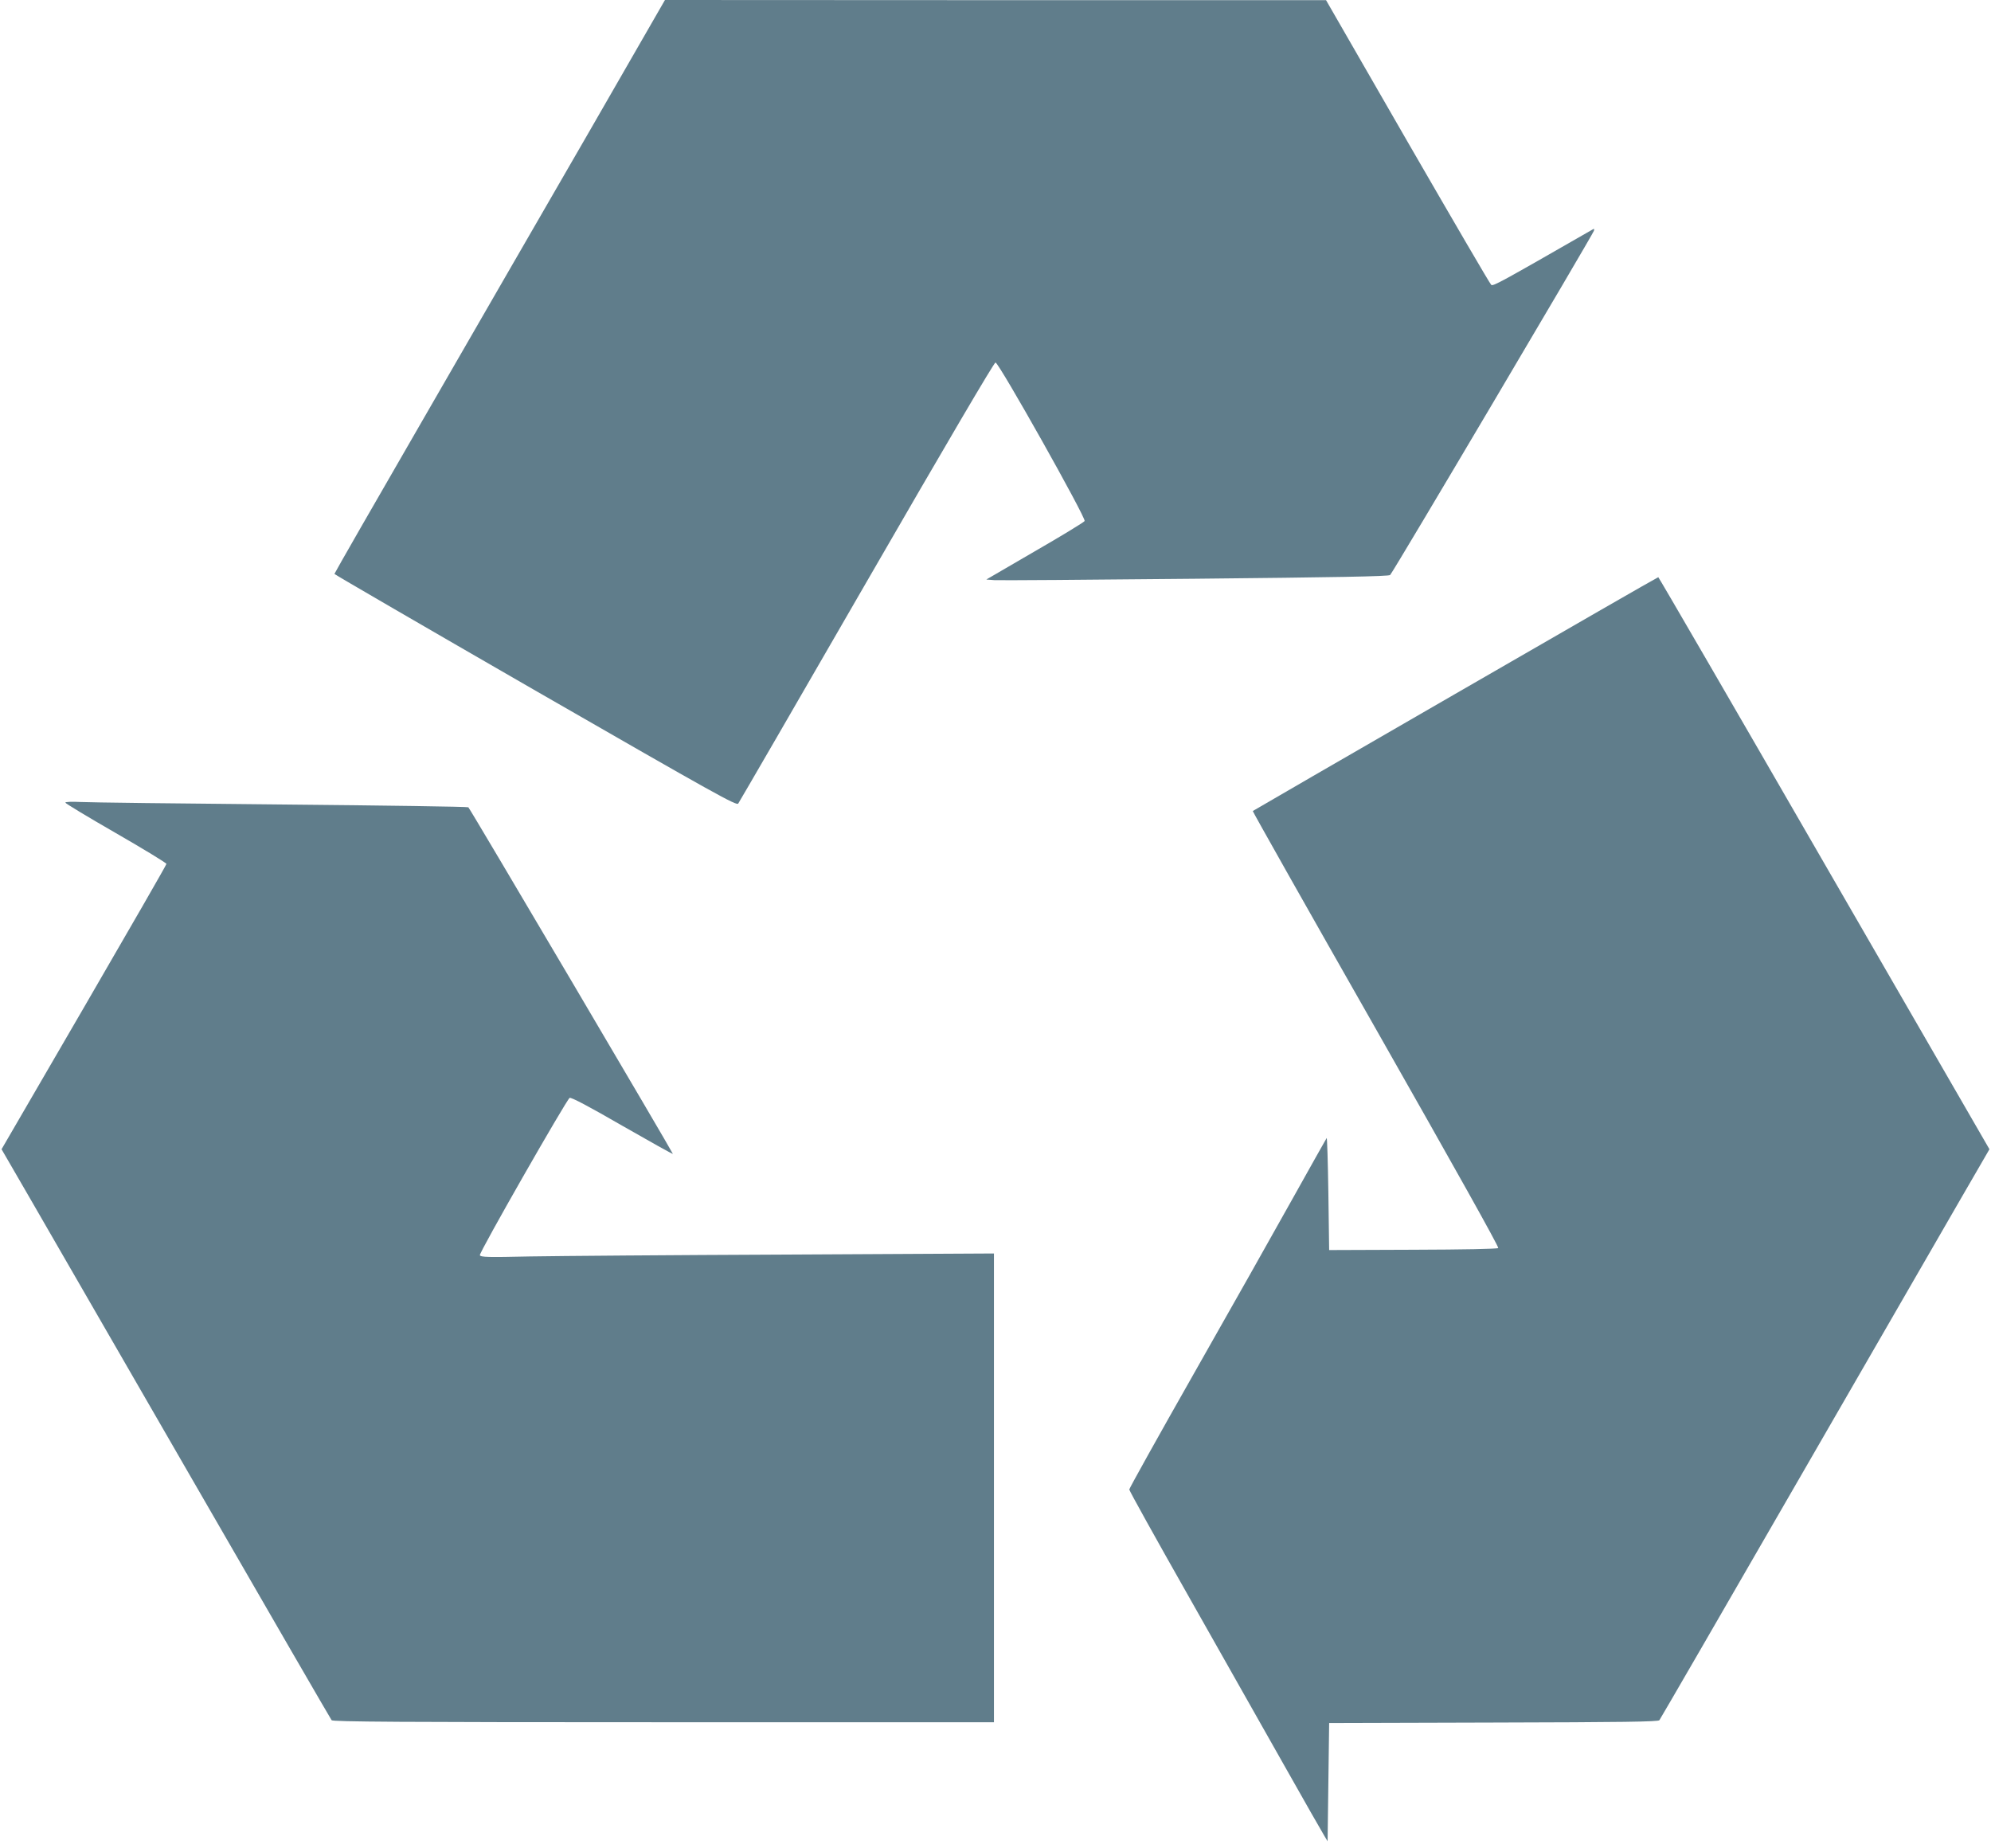 <?xml version="1.0" standalone="no"?>
<!DOCTYPE svg PUBLIC "-//W3C//DTD SVG 20010904//EN"
 "http://www.w3.org/TR/2001/REC-SVG-20010904/DTD/svg10.dtd">
<svg version="1.0" xmlns="http://www.w3.org/2000/svg"
 width="1280pt" height="1188pt" viewBox="0 0 1280 1188"
 preserveAspectRatio="xMidYMid meet">
<g transform="translate(0,1188) scale(0.1,-0.1)"
fill="#607d8b" stroke="none">
<path d="M3784 11027 c-271 -468 -749 -1297 -1063 -1841 -314 -543 -571 -991
-571 -995 0 -3 582 -341 1292 -750 1170 -673 1293 -741 1304 -726 7 10 379
651 826 1426 511 885 819 1409 828 1409 22 -1 584 -1001 573 -1019 -5 -8 -149
-96 -321 -195 l-311 -181 52 -4 c29 -2 610 2 1292 9 901 9 1243 15 1252 24 18
16 1295 2175 1310 2212 3 9 2 15 -3 12 -601 -345 -645 -369 -657 -359 -8 6
-249 420 -538 920 l-524 910 -2125 0 -2125 1 -491 -853z"/>
<path d="M9356 7420 c-714 -412 -1300 -751 -1302 -753 -2 -2 354 -633 792
-1402 499 -878 792 -1401 786 -1407 -6 -6 -226 -10 -548 -11 l-539 -2 -5 365
c-3 201 -8 361 -11 355 -4 -5 -103 -183 -222 -395 -118 -212 -402 -715 -631
-1118 -229 -403 -416 -739 -416 -746 0 -8 169 -312 376 -677 207 -365 484
-855 616 -1089 132 -234 250 -441 262 -460 l21 -35 5 380 5 380 1056 3 c829 2
1059 5 1067 15 5 6 405 696 887 1532 483 836 958 1659 1056 1829 l179 309
-1062 1838 c-584 1012 -1064 1839 -1067 1839 -4 0 -590 -337 -1305 -750z"/>
<path d="M420 6721 c0 -5 146 -93 325 -196 179 -103 325 -192 325 -198 0 -6
-239 -421 -530 -922 l-530 -912 179 -309 c98 -170 573 -993 1056 -1829 482
-836 882 -1526 887 -1532 8 -10 447 -13 2134 -13 l2124 0 0 1506 0 1507 -1332
-7 c-733 -3 -1476 -9 -1650 -12 -271 -6 -318 -5 -323 8 -6 15 555 996 577
1011 9 6 126 -56 337 -178 178 -102 325 -184 327 -182 3 3 -1302 2216 -1315
2228 -3 4 -544 12 -1201 18 -657 6 -1239 13 -1292 16 -56 3 -98 1 -98 -4z"/>
</g>
</svg>
